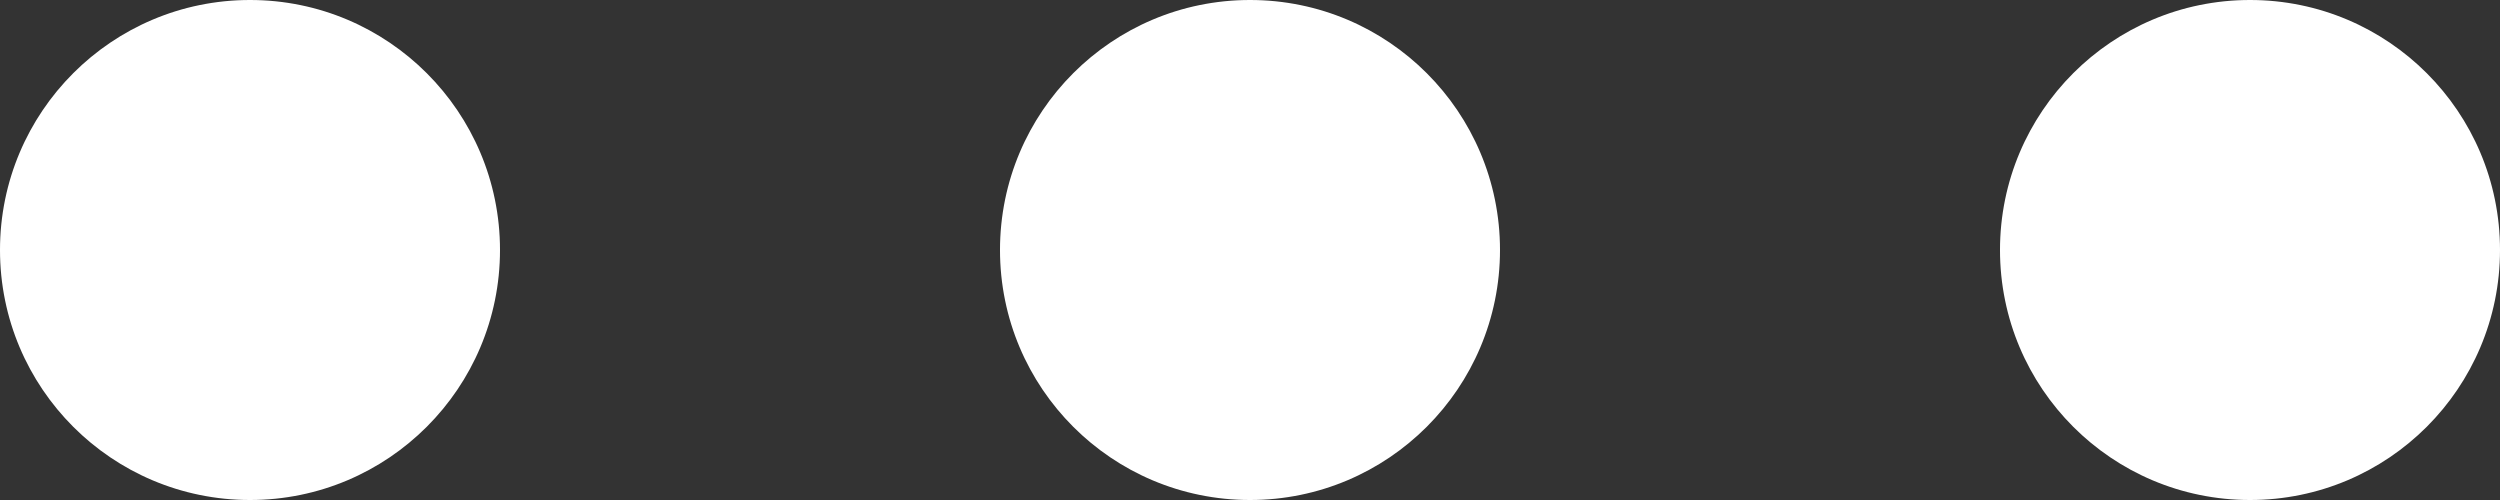 <svg width="60" height="12" viewBox="0 0 60 12" fill="none" xmlns="http://www.w3.org/2000/svg">
<rect x="0" y="0" width="60" height="12" fill="#333333" stroke="none"/>
<g clip-path="url(#clip0)">
<path d="M6 12C9.314 12 12 9.314 12 6C12 2.686 9.314 0 6 0C2.686 0 0 2.686 0 6C0 9.314 2.686 12 6 12Z" fill="white"/>
<path d="M30 12C33.314 12 36 9.314 36 6C36 2.686 33.314 0 30 0C26.686 0 24 2.686 24 6C24 9.314 26.686 12 30 12Z" fill="white"/>
<path d="M54 12C57.314 12 60 9.314 60 6C60 2.686 57.314 0 54 0C50.686 0 48 2.686 48 6C48 9.314 50.686 12 54 12Z" fill="white"/>
</g>
<defs>
<clipPath id="clip0">
<rect width="60" height="12" fill="white"/>
</clipPath>
</defs>
</svg>
